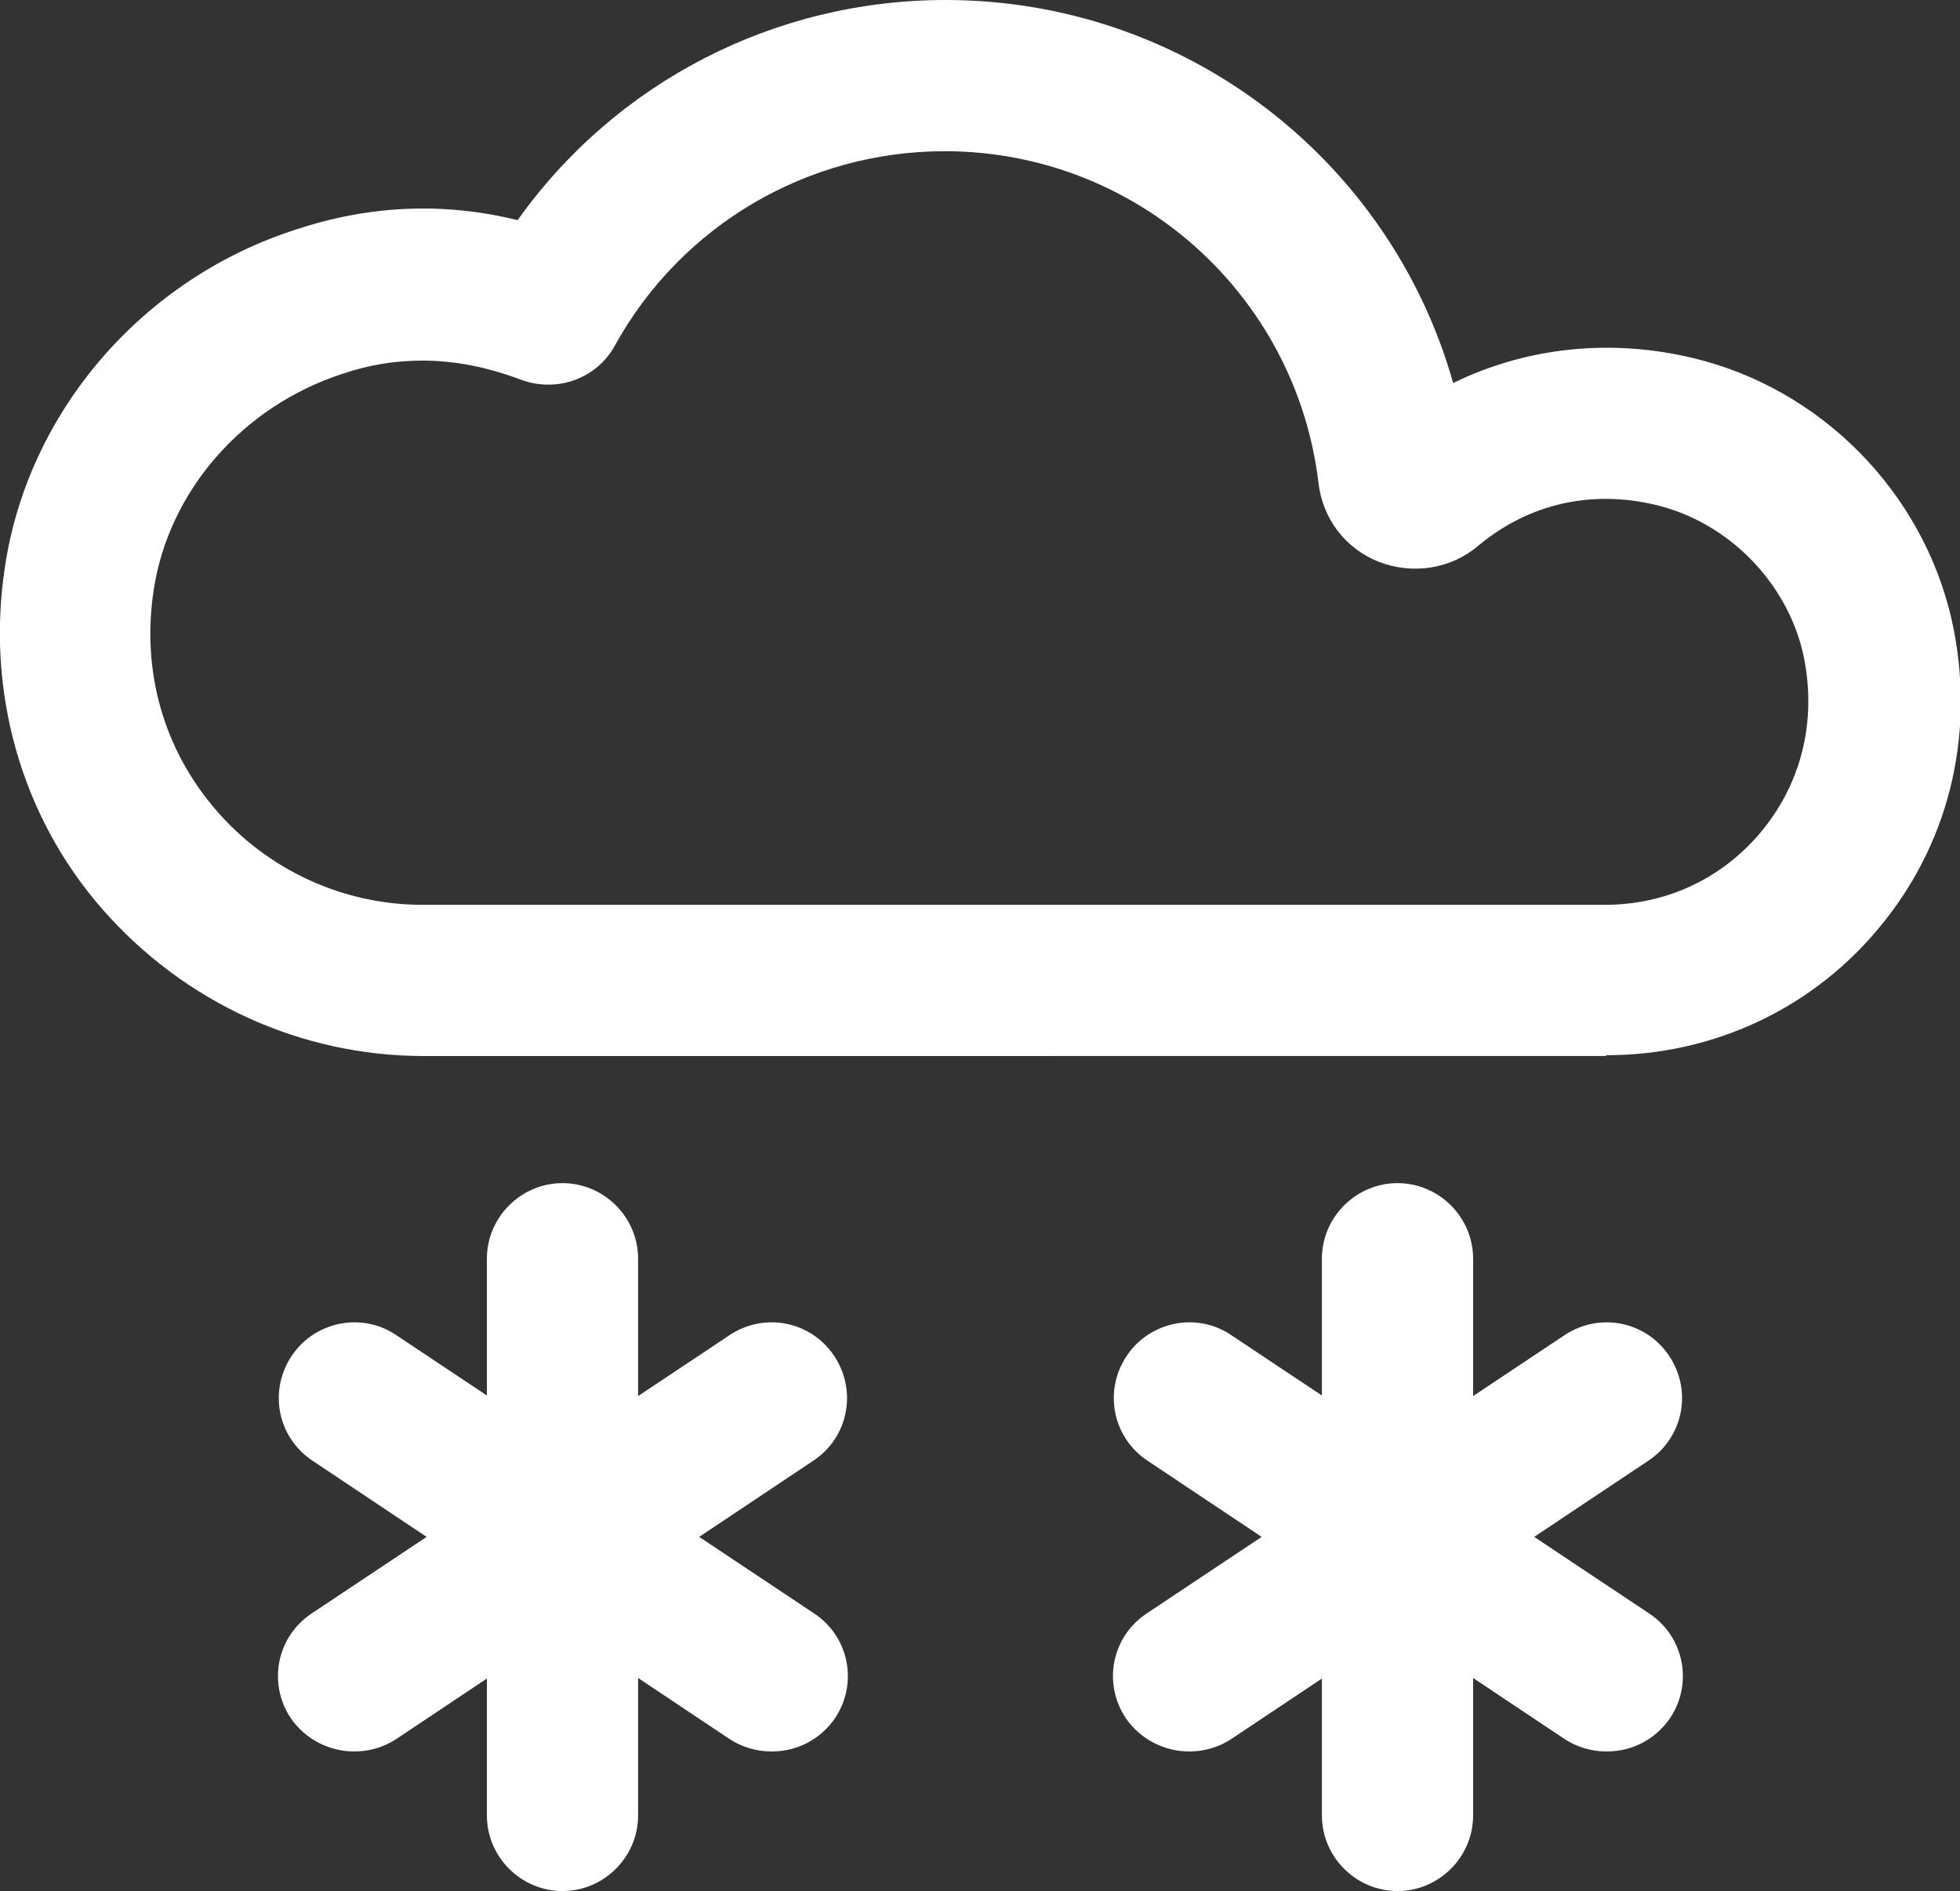 <?xml version="1.0" encoding="UTF-8"?><svg id="Layer_2" xmlns="http://www.w3.org/2000/svg" viewBox="0 0 23.59 22.76"><rect x="0" y="0" width="23.59" height="22.76" fill="#333333" stroke="none"/><defs><style>.cls-1{fill:#fff;}</style></defs><g id="Layer_1-2"><g><path class="cls-1" d="M16.63,5.17h0m-11.54-.83c-.33,0-.65,.05-.97,.16-1.2,.39-2.09,1.41-2.27,2.6-.15,.98,.12,1.92,.75,2.65,.62,.72,1.53,1.14,2.48,1.14h14.24c.75,0,1.44-.33,1.91-.92,.47-.59,.64-1.34,.47-2.11-.2-.86-.9-1.57-1.76-1.78-.78-.19-1.54-.02-2.15,.49-.33,.28-.79,.35-1.2,.19-.4-.16-.67-.52-.72-.94-.27-2.28-2.2-4-4.5-4-1.65,0-3.17,.89-3.97,2.34-.22,.4-.7,.57-1.13,.41-.4-.15-.79-.23-1.19-.23m14.24,8.37H5.1c-1.49,0-2.89-.65-3.87-1.77S-.17,8.31,.06,6.82c.28-1.87,1.66-3.47,3.51-4.06,.88-.29,1.77-.33,2.66-.11C7.41,.99,9.32,0,11.38,0c2.88,0,5.35,1.92,6.11,4.61,.88-.43,1.89-.54,2.89-.3h0c1.54,.37,2.76,1.61,3.11,3.15,.29,1.3,0,2.62-.82,3.64-.81,1.02-2.03,1.6-3.33,1.6"/><path class="cls-1" d="M16.82,22.76c-.5,0-.91-.41-.91-.91v-6.7c0-.5,.41-.91,.91-.91s.91,.41,.91,.91v6.7c0,.5-.41,.91-.91,.91"/><path class="cls-1" d="M19.33,21.08c-.17,0-.35-.05-.5-.15l-5.02-3.35c-.42-.28-.53-.84-.25-1.26,.28-.42,.85-.53,1.26-.25l5.03,3.35c.42,.28,.53,.84,.25,1.26-.18,.26-.46,.4-.76,.4"/><path class="cls-1" d="M14.31,21.08c-.29,0-.58-.14-.76-.4-.28-.42-.17-.98,.25-1.26l5.03-3.35c.42-.28,.98-.17,1.26,.25,.28,.42,.17,.98-.25,1.26l-5.02,3.35c-.15,.1-.33,.15-.5,.15"/><path class="cls-1" d="M6.77,22.76c-.5,0-.91-.41-.91-.91v-6.7c0-.5,.41-.91,.91-.91s.91,.41,.91,.91v6.7c0,.5-.41,.91-.91,.91"/><path class="cls-1" d="M9.28,21.08c-.17,0-.35-.05-.5-.15l-5.02-3.35c-.42-.28-.53-.84-.25-1.26,.28-.42,.85-.53,1.26-.25l5.03,3.35c.42,.28,.53,.84,.25,1.26-.18,.26-.46,.4-.76,.4"/><path class="cls-1" d="M4.26,21.08c-.29,0-.58-.14-.76-.4-.28-.42-.17-.98,.25-1.26l5.03-3.35c.42-.28,.98-.17,1.26,.25,.28,.42,.17,.98-.25,1.26l-5.02,3.35c-.15,.1-.33,.15-.5,.15"/></g></g></svg>